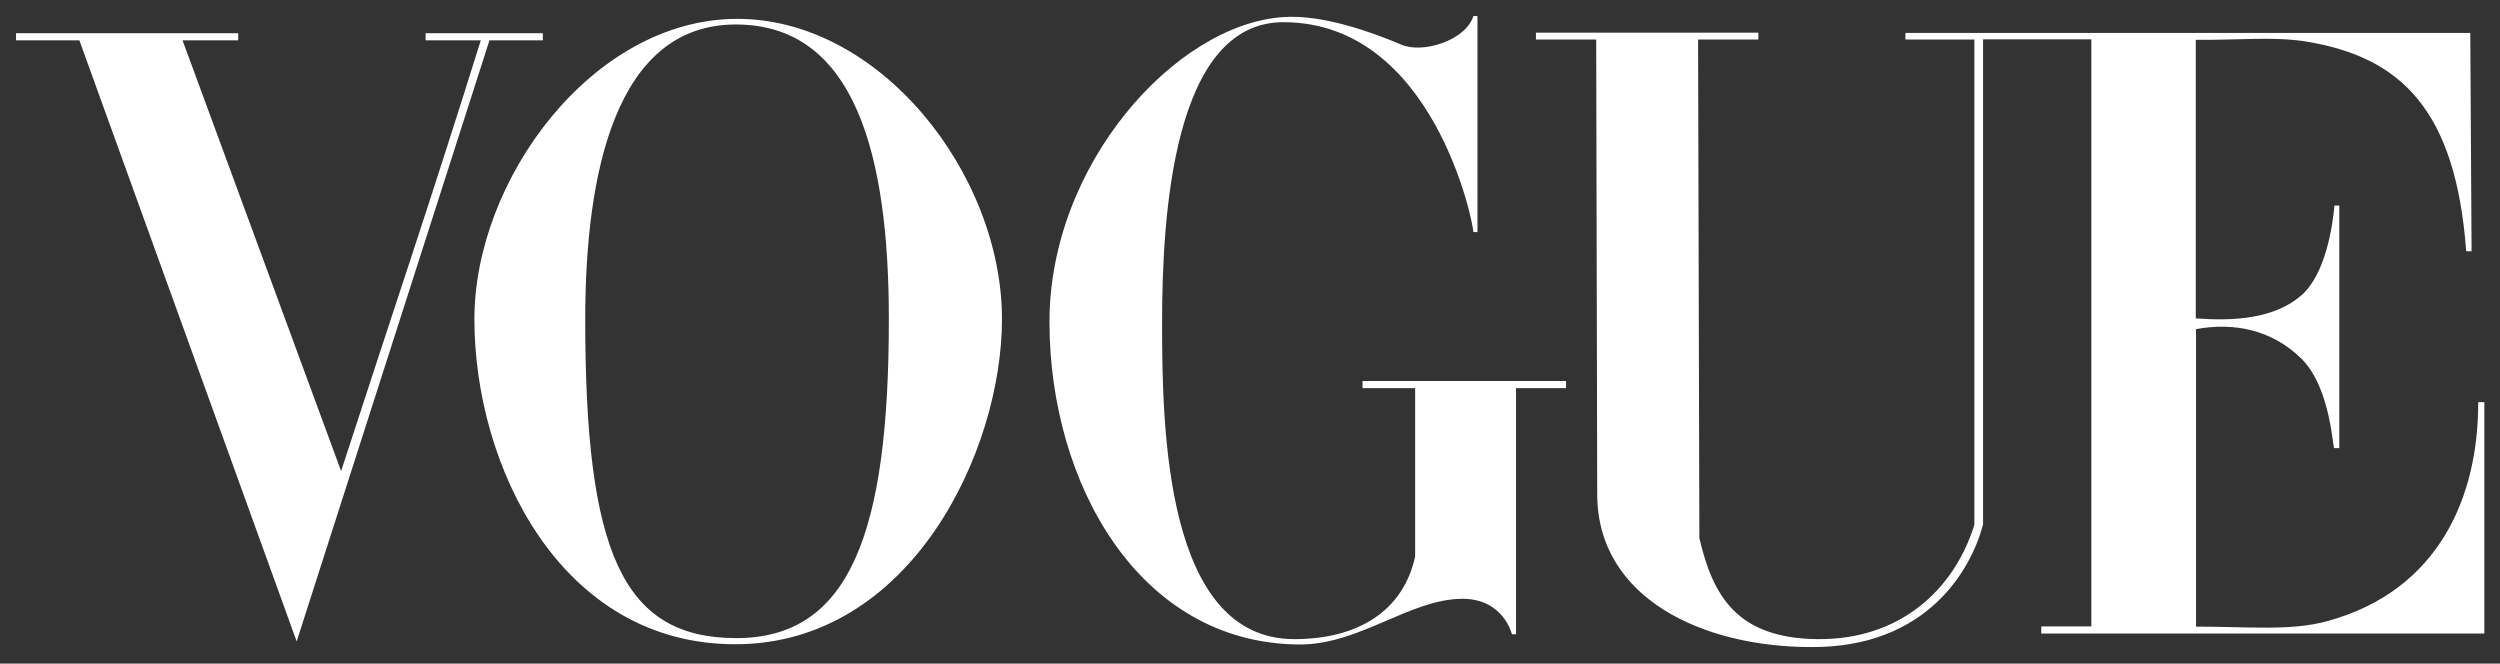 <svg xmlns:cc="http://creativecommons.org/ns#" xmlns:inkscape="http://www.inkscape.org/namespaces/inkscape" xmlns:sodipodi="http://sodipodi.sourceforge.net/DTD/sodipodi-0.dtd" xmlns:svg="http://www.w3.org/2000/svg" xmlns:rdf="http://www.w3.org/1999/02/22-rdf-syntax-ns#" xmlns:dc="http://purl.org/dc/elements/1.1/" xmlns="http://www.w3.org/2000/svg" xmlns:xlink="http://www.w3.org/1999/xlink" id="svg2" inkscape:version="0.48.4 r9939" sodipodi:docname="VOGUE LOGO.svg" x="0px" y="0px" viewBox="0 0 1543.9 409.8" style="enable-background:new 0 0 1543.9 409.8;" xml:space="preserve"><rect x="0" y="0" width="1543.9" height="409.8" fill="#333333" stroke="none"/><style type="text/css">	.st0{fill:#FFFFFF;}</style><g id="layer1" transform="translate(-1687.849,1694.346)" inkscape:groupmode="layer" inkscape:label="Ebene 1">	<g id="g3846" transform="matrix(1.577,0,0,1.577,-1570.74,-1303.899)">		<g id="g3863">			<path id="path3064" inkscape:connector-curvature="0" sodipodi:nodetypes="zszszzszsz" class="st0" d="M2354.5-240.2    c-56.3,0.4-102.4,63-102.4,117.6c0,57.5,33.8,127.5,102.4,127.3c68.6-0.2,104.2-75.7,104.2-127.3    C2458.7-179.6,2410.8-240.6,2354.5-240.2z M2354.5-238c47.1,0,59.9,52.1,59.9,115.5c0,83.6-15.3,124.9-59.9,124.8    c-44.5-0.1-59-33.9-59-124.8C2295.5-179.6,2307.3-238,2354.5-238z"></path>			<path id="path3060" inkscape:connector-curvature="0" sodipodi:nodetypes="zcsccccszscccccccccssz" class="st0" d="M2477.3-121    c-0.3-62.1,49.5-117.2,91.6-119.9c15.2-1.1,34.7,5.9,46.2,10.8c8.3,3.6,25.2-1.6,28.2-11.2h1.6v84.6h-1.6    c0-3.6-15.7-82.2-74.4-82.2c-43.3,0-47.5,76.2-47.5,117.8s1.3,123.8,51.8,123.8c24.5,0,42.6-10.7,47.3-32.4v-65.9h-20.6v-2.8    h79.7v2.8H2660V0.8h-1.6c0,0-3.2-13.9-19.4-13.9c-20.7,0.1-40.3,18.1-64.1,17.9C2511.8,4.2,2477.5-58.9,2477.3-121L2477.3-121z"></path>			<path id="path3058" inkscape:connector-curvature="0" sodipodi:nodetypes="ccccccccccccccc" class="st0" d="M2097.4-231.8h-24.8    v-2.8h87v2.8h-21.8l62.1,168.7c19.4-59.8,34.5-104,54.7-168.7H2233v-2.8h45.9v2.8h-20.9L2182.5,3.6L2097.4-231.8z"></path>							<path id="path3054" inkscape:connector-curvature="0" sodipodi:nodetypes="sccccccczcccccccsccscccssccscccccccccss" class="st0" d="    M2691.8-54l-0.4-178.1h-23.6v-2.7h87.1v2.7h-23.6l0.5,195.2c5.2,22.4,14.5,39.3,46.3,39.6c31.8,0.3,53.3-18.8,61.4-44.8v-190h-27    v-2.6h221.2l0.5,85.5h-2.1c-4.1-55.2-25.4-76-62.6-82.1c-12.8-2.1-26.3-0.5-43.3-0.7v109.1c14.8,1.1,30.6,0.2,41.2-8.9    c9.7-8.3,12.4-27.5,13.1-35.3h1.9v95h-2c-0.6,0-1.4-23.8-12.9-35.1c-11.7-11.4-26.5-14.2-41.2-11.5V-2.2    c20.7,0,37.3,1.8,51.6-2.2c43.6-12,59-48.8,58.9-85.7h2.4V0.5h-173.5v-2.8h19.6v-229.9h-42.4v190c-4.8,18.2-22.4,48.3-67.4,48    C2733.4,5.8,2691.9-13.1,2691.8-54L2691.8-54z"></path>		</g>	</g></g></svg>